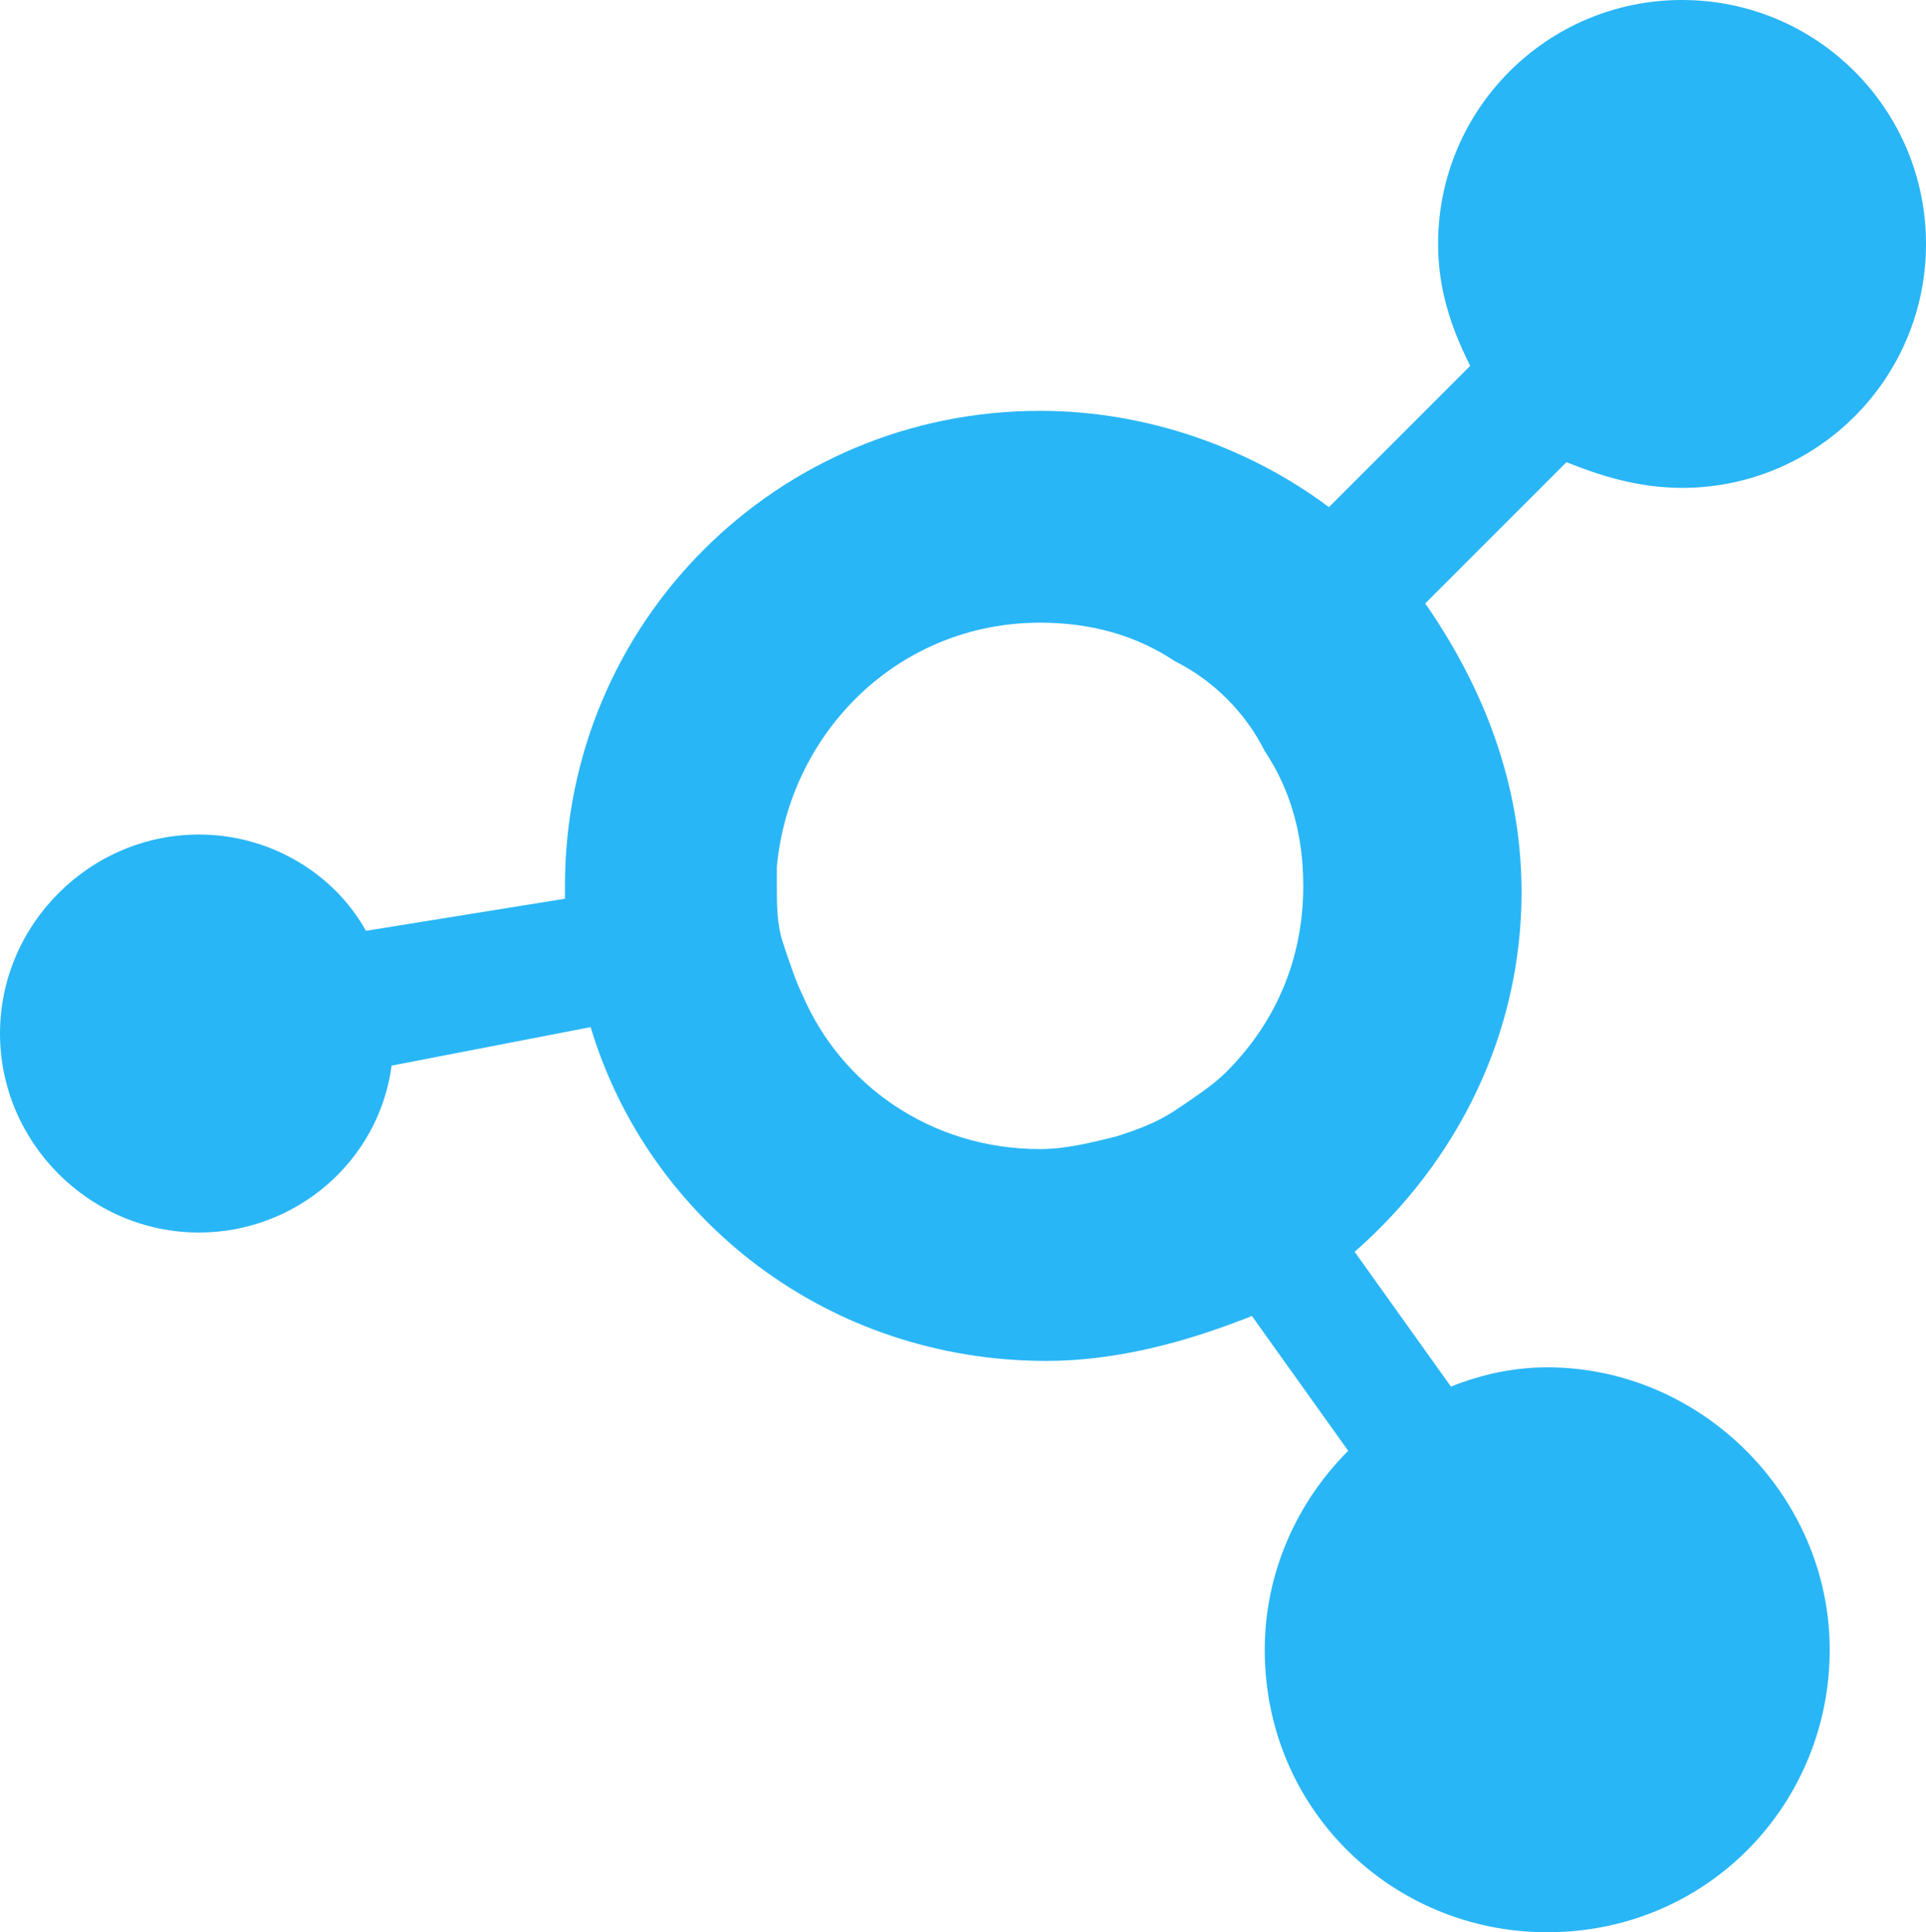 <?xml version="1.0" encoding="utf-8"?>
<!-- Generator: Adobe Illustrator 26.0.2, SVG Export Plug-In . SVG Version: 6.00 Build 0)  -->
<svg version="1.1" id="Слой_1" xmlns="http://www.w3.org/2000/svg" xmlns:xlink="http://www.w3.org/1999/xlink" x="0px" y="0px"
	 viewBox="0 0 30 30.1" style="enable-background:new 0 0 30 30.1;" xml:space="preserve">
<style type="text/css">
	.st0{fill:#29B6F6;}
</style>
<path class="st0" d="M26.2,7.6c2.1,0,3.8-1.7,3.8-3.8C30,1.7,28.3,0,26.2,0s-3.8,1.7-3.8,3.8c0,0.7,0.2,1.3,0.5,1.9l-2.2,2.2
	c-1.2-0.9-2.8-1.5-4.5-1.5c-4.1,0-7.4,3.3-7.4,7.4c0,0.1,0,0.2,0,0.2l-3.1,0.5C5.2,13.6,4.2,13,3.1,13C1.4,13,0,14.4,0,16.1
	c0,1.7,1.4,3.1,3.1,3.1c1.5,0,2.8-1.1,3-2.6L9.2,16c0.9,3,3.7,5.2,7.1,5.2c1.1,0,2.2-0.3,3.2-0.7l1.5,2.1c-0.8,0.8-1.3,1.9-1.3,3.1
	c0,2.5,2,4.4,4.4,4.4c2.5,0,4.4-2,4.4-4.4s-2-4.4-4.4-4.4c-0.5,0-1,0.1-1.5,0.3l-1.5-2.1c1.6-1.4,2.6-3.4,2.6-5.6
	c0-1.7-0.6-3.2-1.5-4.5l2.2-2.2C24.9,7.4,25.5,7.6,26.2,7.6z M20.3,13.8c0,1.1-0.4,2.1-1.2,2.9l0,0c-0.2,0.2-0.5,0.4-0.8,0.6
	c0,0,0,0,0,0c-0.3,0.2-0.6,0.3-0.9,0.4c-0.4,0.1-0.8,0.2-1.2,0.2c-1.7,0-3.1-1-3.7-2.4l0,0c-0.1-0.2-0.2-0.5-0.3-0.8c0,0,0,0,0,0
	c-0.1-0.3-0.1-0.6-0.1-0.9c0-0.1,0-0.2,0-0.3l0,0c0.2-2.1,1.9-3.8,4.1-3.8c0.8,0,1.5,0.2,2.1,0.6c0.6,0.3,1.1,0.8,1.4,1.4l0,0
	C20.1,12.3,20.3,13,20.3,13.8z"/>
</svg>
